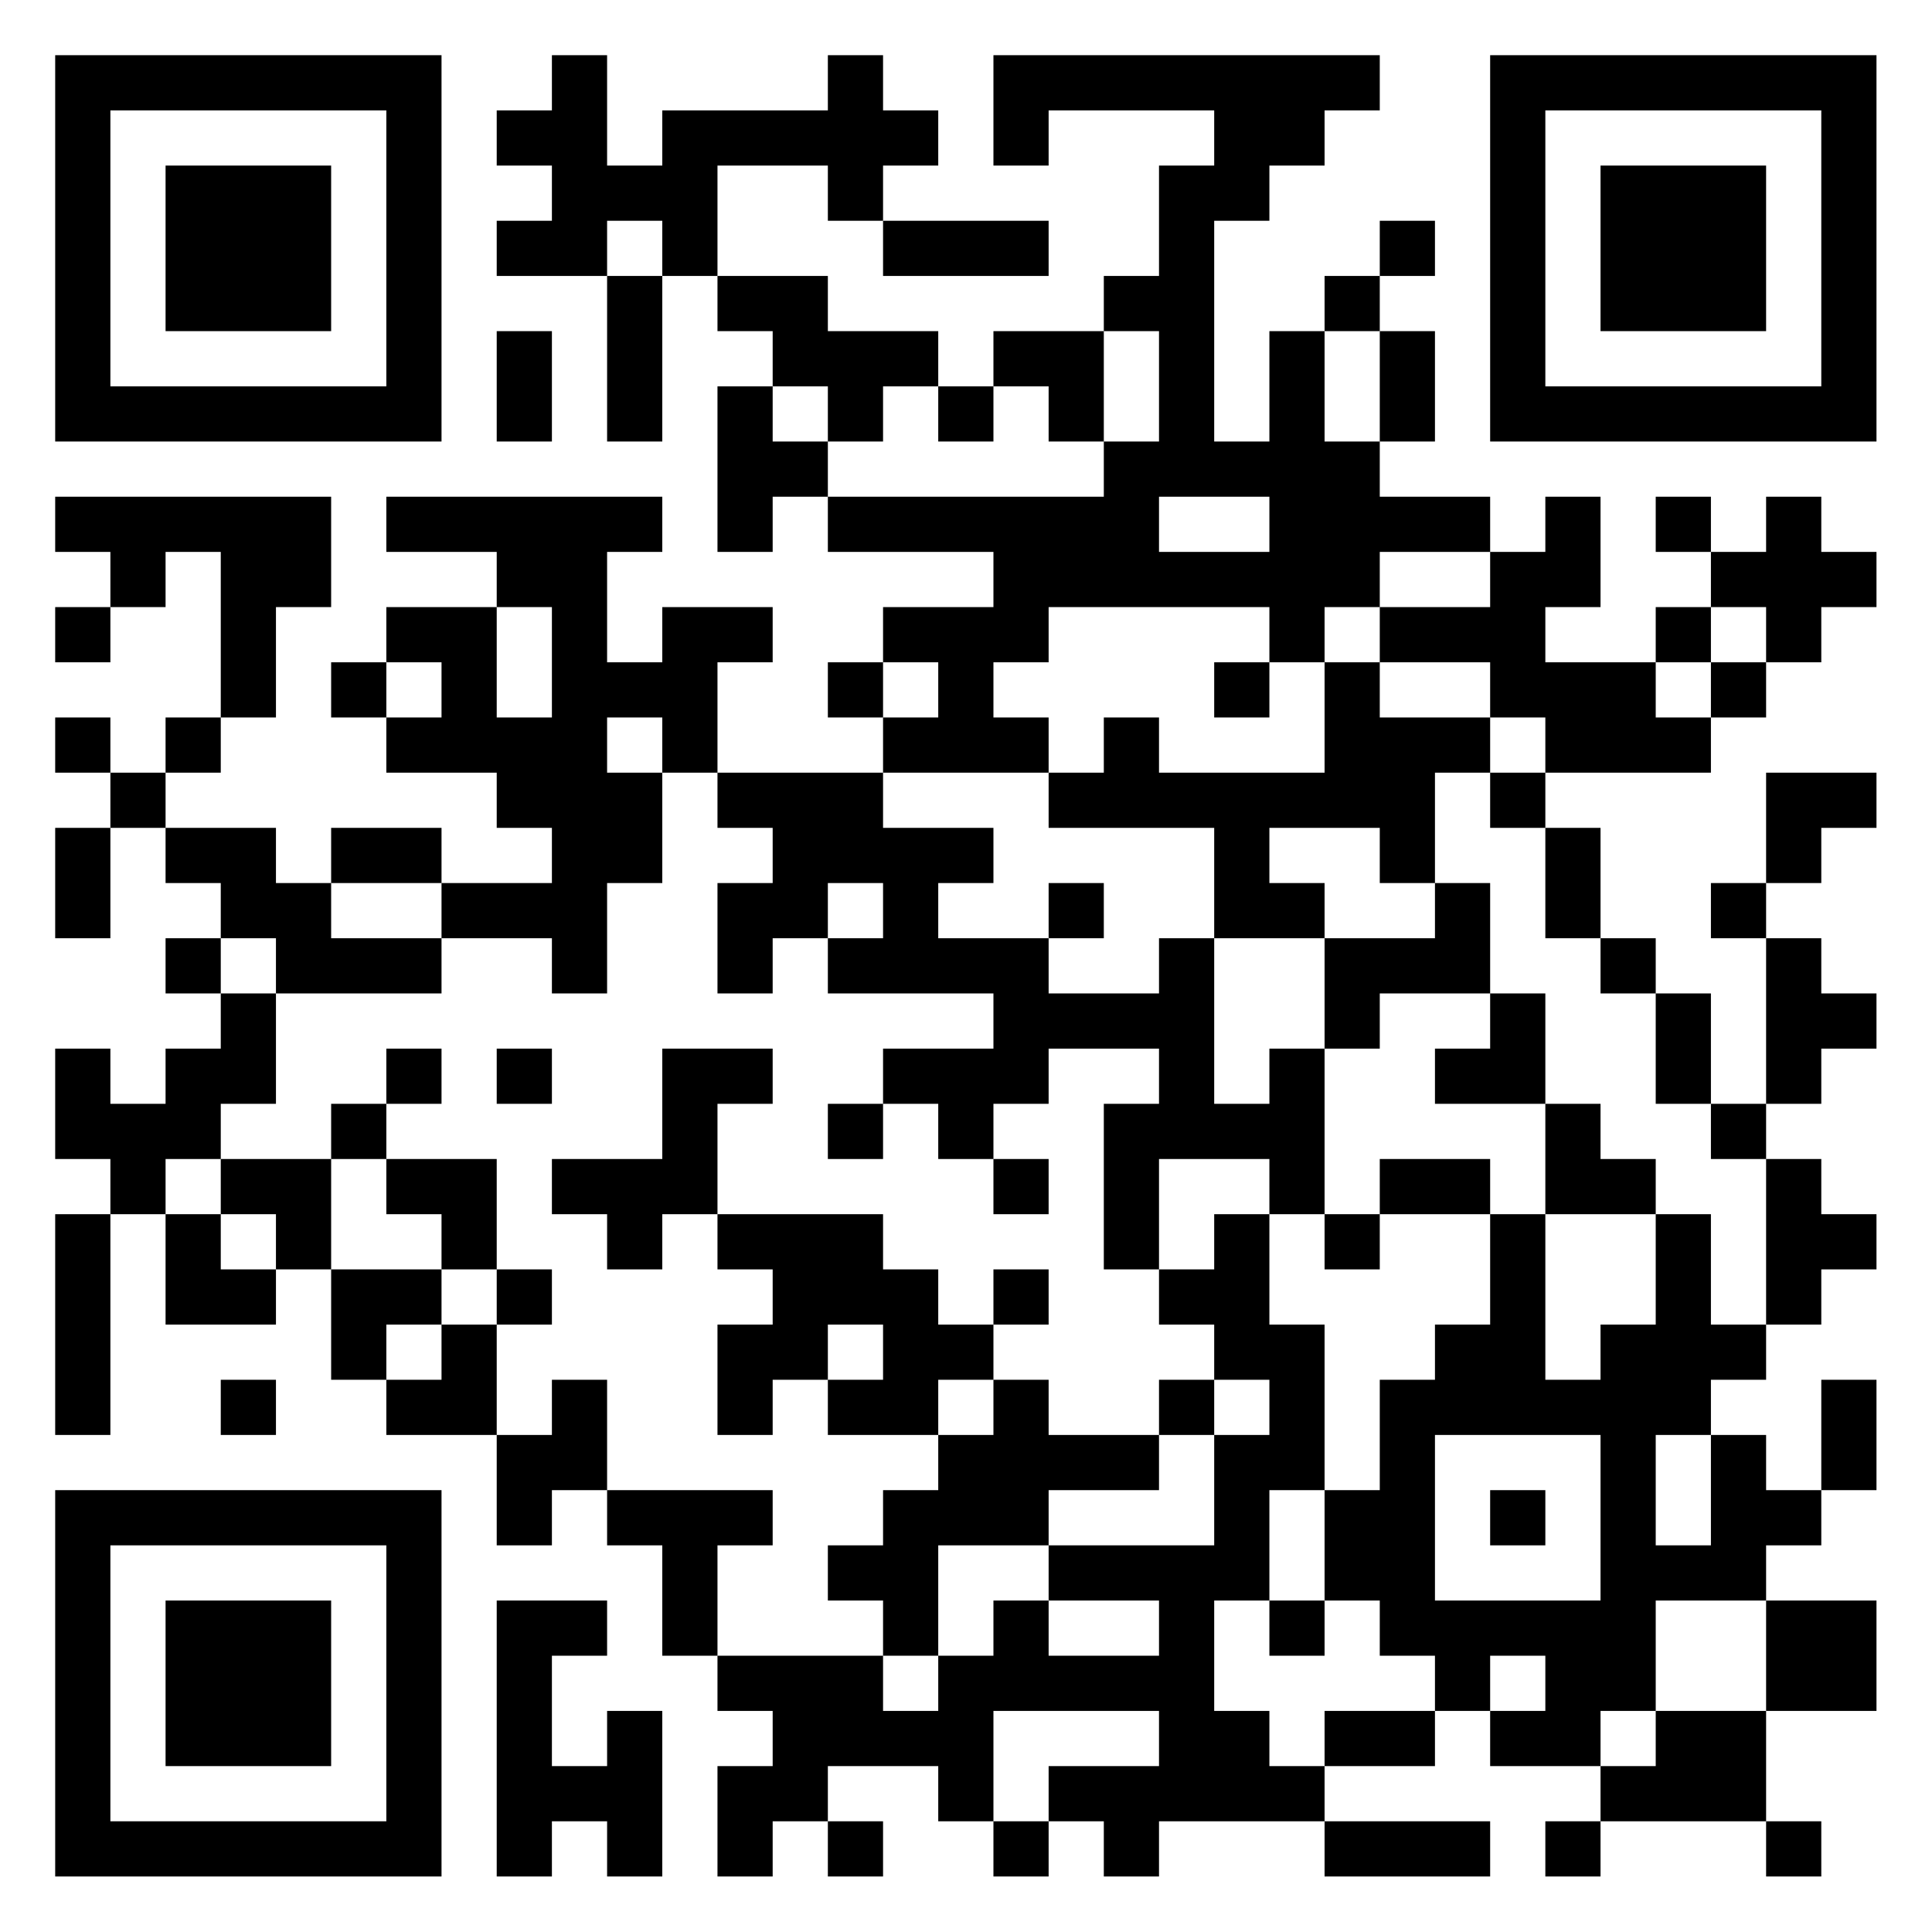 <?xml version="1.0" encoding="UTF-8"?>
<svg xmlns="http://www.w3.org/2000/svg" version="1.1" width="60" height="60" viewBox="0 0 60 60"><rect x="0" y="0" width="60" height="60" fill="#ffffff"/><g transform="scale(1.714)"><g transform="translate(1,1)"><path fill-rule="evenodd" d="M9 0L9 1L8 1L8 2L9 2L9 3L8 3L8 4L10 4L10 7L11 7L11 4L12 4L12 5L13 5L13 6L12 6L12 9L13 9L13 8L14 8L14 9L17 9L17 10L15 10L15 11L14 11L14 12L15 12L15 13L12 13L12 11L13 11L13 10L11 10L11 11L10 11L10 9L11 9L11 8L6 8L6 9L8 9L8 10L6 10L6 11L5 11L5 12L6 12L6 13L8 13L8 14L9 14L9 15L7 15L7 14L5 14L5 15L4 15L4 14L2 14L2 13L3 13L3 12L4 12L4 10L5 10L5 8L0 8L0 9L1 9L1 10L0 10L0 11L1 11L1 10L2 10L2 9L3 9L3 12L2 12L2 13L1 13L1 12L0 12L0 13L1 13L1 14L0 14L0 16L1 16L1 14L2 14L2 15L3 15L3 16L2 16L2 17L3 17L3 18L2 18L2 19L1 19L1 18L0 18L0 20L1 20L1 21L0 21L0 25L1 25L1 21L2 21L2 23L4 23L4 22L5 22L5 24L6 24L6 25L8 25L8 27L9 27L9 26L10 26L10 27L11 27L11 29L12 29L12 30L13 30L13 31L12 31L12 33L13 33L13 32L14 32L14 33L15 33L15 32L14 32L14 31L16 31L16 32L17 32L17 33L18 33L18 32L19 32L19 33L20 33L20 32L23 32L23 33L26 33L26 32L23 32L23 31L25 31L25 30L26 30L26 31L28 31L28 32L27 32L27 33L28 33L28 32L31 32L31 33L32 33L32 32L31 32L31 30L33 30L33 28L31 28L31 27L32 27L32 26L33 26L33 24L32 24L32 26L31 26L31 25L30 25L30 24L31 24L31 23L32 23L32 22L33 22L33 21L32 21L32 20L31 20L31 19L32 19L32 18L33 18L33 17L32 17L32 16L31 16L31 15L32 15L32 14L33 14L33 13L31 13L31 15L30 15L30 16L31 16L31 19L30 19L30 17L29 17L29 16L28 16L28 14L27 14L27 13L30 13L30 12L31 12L31 11L32 11L32 10L33 10L33 9L32 9L32 8L31 8L31 9L30 9L30 8L29 8L29 9L30 9L30 10L29 10L29 11L27 11L27 10L28 10L28 8L27 8L27 9L26 9L26 8L24 8L24 7L25 7L25 5L24 5L24 4L25 4L25 3L24 3L24 4L23 4L23 5L22 5L22 7L21 7L21 3L22 3L22 2L23 2L23 1L24 1L24 0L17 0L17 2L18 2L18 1L21 1L21 2L20 2L20 4L19 4L19 5L17 5L17 6L16 6L16 5L14 5L14 4L12 4L12 2L14 2L14 3L15 3L15 4L18 4L18 3L15 3L15 2L16 2L16 1L15 1L15 0L14 0L14 1L11 1L11 2L10 2L10 0ZM10 3L10 4L11 4L11 3ZM8 5L8 7L9 7L9 5ZM19 5L19 7L18 7L18 6L17 6L17 7L16 7L16 6L15 6L15 7L14 7L14 6L13 6L13 7L14 7L14 8L19 8L19 7L20 7L20 5ZM23 5L23 7L24 7L24 5ZM20 8L20 9L22 9L22 8ZM24 9L24 10L23 10L23 11L22 11L22 10L18 10L18 11L17 11L17 12L18 12L18 13L15 13L15 14L17 14L17 15L16 15L16 16L18 16L18 17L20 17L20 16L21 16L21 19L22 19L22 18L23 18L23 21L22 21L22 20L20 20L20 22L19 22L19 19L20 19L20 18L18 18L18 19L17 19L17 20L16 20L16 19L15 19L15 18L17 18L17 17L14 17L14 16L15 16L15 15L14 15L14 16L13 16L13 17L12 17L12 15L13 15L13 14L12 14L12 13L11 13L11 12L10 12L10 13L11 13L11 15L10 15L10 17L9 17L9 16L7 16L7 15L5 15L5 16L7 16L7 17L4 17L4 16L3 16L3 17L4 17L4 19L3 19L3 20L2 20L2 21L3 21L3 22L4 22L4 21L3 21L3 20L5 20L5 22L7 22L7 23L6 23L6 24L7 24L7 23L8 23L8 25L9 25L9 24L10 24L10 26L13 26L13 27L12 27L12 29L15 29L15 30L16 30L16 29L17 29L17 28L18 28L18 29L20 29L20 28L18 28L18 27L21 27L21 25L22 25L22 24L21 24L21 23L20 23L20 22L21 22L21 21L22 21L22 23L23 23L23 26L22 26L22 28L21 28L21 30L22 30L22 31L23 31L23 30L25 30L25 29L24 29L24 28L23 28L23 26L24 26L24 24L25 24L25 23L26 23L26 21L27 21L27 24L28 24L28 23L29 23L29 21L30 21L30 23L31 23L31 20L30 20L30 19L29 19L29 17L28 17L28 16L27 16L27 14L26 14L26 13L27 13L27 12L26 12L26 11L24 11L24 10L26 10L26 9ZM8 10L8 12L9 12L9 10ZM30 10L30 11L29 11L29 12L30 12L30 11L31 11L31 10ZM6 11L6 12L7 12L7 11ZM15 11L15 12L16 12L16 11ZM21 11L21 12L22 12L22 11ZM23 11L23 13L20 13L20 12L19 12L19 13L18 13L18 14L21 14L21 16L23 16L23 18L24 18L24 17L26 17L26 18L25 18L25 19L27 19L27 21L29 21L29 20L28 20L28 19L27 19L27 17L26 17L26 15L25 15L25 13L26 13L26 12L24 12L24 11ZM22 14L22 15L23 15L23 16L25 16L25 15L24 15L24 14ZM18 15L18 16L19 16L19 15ZM6 18L6 19L5 19L5 20L6 20L6 21L7 21L7 22L8 22L8 23L9 23L9 22L8 22L8 20L6 20L6 19L7 19L7 18ZM8 18L8 19L9 19L9 18ZM11 18L11 20L9 20L9 21L10 21L10 22L11 22L11 21L12 21L12 22L13 22L13 23L12 23L12 25L13 25L13 24L14 24L14 25L16 25L16 26L15 26L15 27L14 27L14 28L15 28L15 29L16 29L16 27L18 27L18 26L20 26L20 25L21 25L21 24L20 24L20 25L18 25L18 24L17 24L17 23L18 23L18 22L17 22L17 23L16 23L16 22L15 22L15 21L12 21L12 19L13 19L13 18ZM14 19L14 20L15 20L15 19ZM17 20L17 21L18 21L18 20ZM24 20L24 21L23 21L23 22L24 22L24 21L26 21L26 20ZM14 23L14 24L15 24L15 23ZM3 24L3 25L4 25L4 24ZM16 24L16 25L17 25L17 24ZM25 25L25 28L28 28L28 25ZM29 25L29 27L30 27L30 25ZM26 26L26 27L27 27L27 26ZM8 28L8 33L9 33L9 32L10 32L10 33L11 33L11 30L10 30L10 31L9 31L9 29L10 29L10 28ZM22 28L22 29L23 29L23 28ZM29 28L29 30L28 30L28 31L29 31L29 30L31 30L31 28ZM26 29L26 30L27 30L27 29ZM17 30L17 32L18 32L18 31L20 31L20 30ZM0 0L0 7L7 7L7 0ZM1 1L1 6L6 6L6 1ZM2 2L2 5L5 5L5 2ZM26 0L26 7L33 7L33 0ZM27 1L27 6L32 6L32 1ZM28 2L28 5L31 5L31 2ZM0 26L0 33L7 33L7 26ZM1 27L1 32L6 32L6 27ZM2 28L2 31L5 31L5 28Z" fill="#000000"/></g></g></svg>
